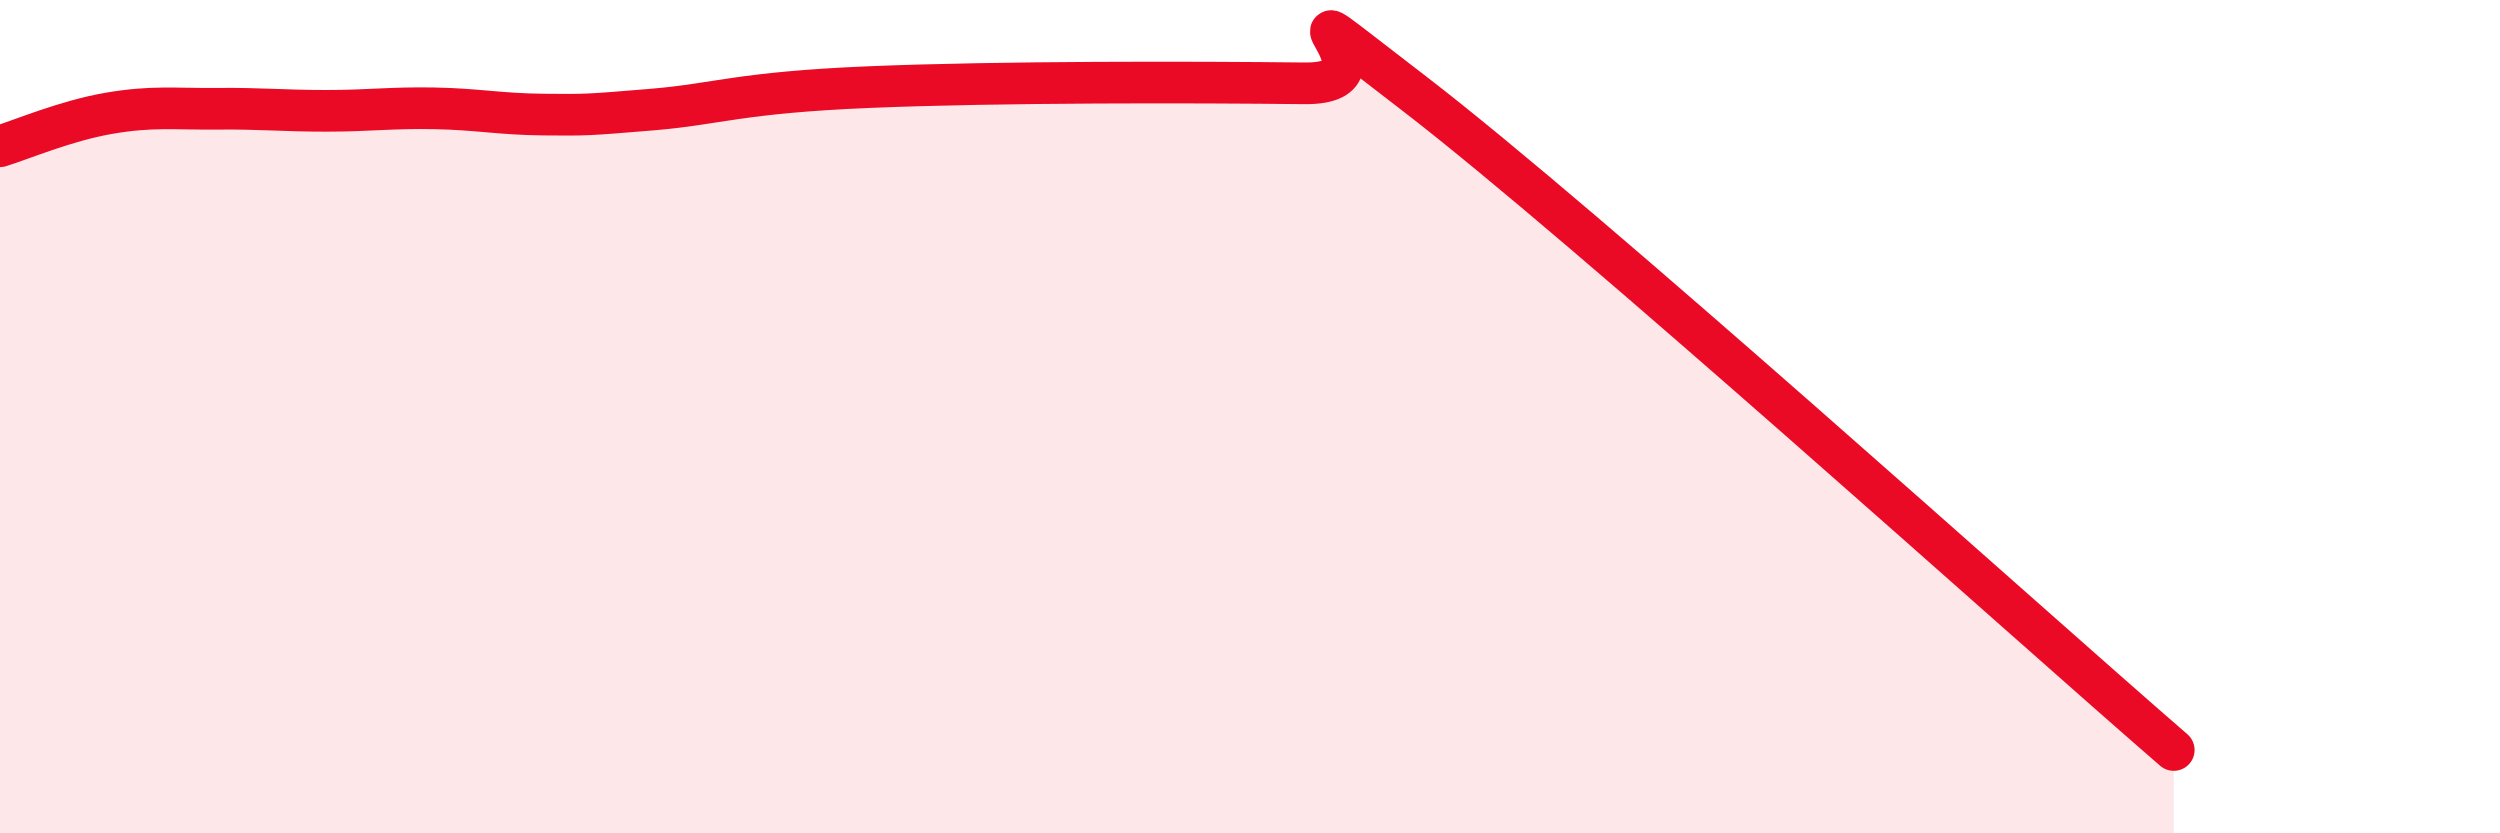 
    <svg width="60" height="20" viewBox="0 0 60 20" xmlns="http://www.w3.org/2000/svg">
      <path
        d="M 0,3.51 C 0.52,3.35 1.57,2.9 2.61,2.72 C 3.65,2.54 4.18,2.62 5.22,2.61 C 6.26,2.6 6.79,2.66 7.83,2.66 C 8.87,2.66 9.39,2.58 10.43,2.6 C 11.47,2.62 12,2.74 13.04,2.75 C 14.08,2.76 14.08,2.76 15.65,2.63 C 17.22,2.5 17.74,2.22 20.87,2.09 C 24,1.96 28.69,1.97 31.3,2 C 33.91,2.03 29.74,-0.98 33.91,2.22 C 38.08,5.42 48.52,14.84 52.17,18L52.17 20L0 20Z"
        fill="#EB0A25"
        opacity="0.1"
        stroke-linecap="round"
        stroke-linejoin="round"
      />
      <path
        d="M 0,3.51 C 0.52,3.35 1.57,2.9 2.61,2.72 C 3.65,2.54 4.18,2.62 5.22,2.61 C 6.26,2.6 6.79,2.66 7.83,2.66 C 8.87,2.66 9.39,2.58 10.43,2.6 C 11.47,2.62 12,2.74 13.04,2.75 C 14.08,2.76 14.08,2.76 15.65,2.63 C 17.22,2.5 17.74,2.22 20.87,2.09 C 24,1.96 28.69,1.97 31.3,2 C 33.91,2.03 29.74,-0.98 33.91,2.22 C 38.08,5.42 48.52,14.84 52.17,18"
        stroke="#EB0A25"
        stroke-width="1"
        fill="none"
        stroke-linecap="round"
        stroke-linejoin="round"
      />
    </svg>
  